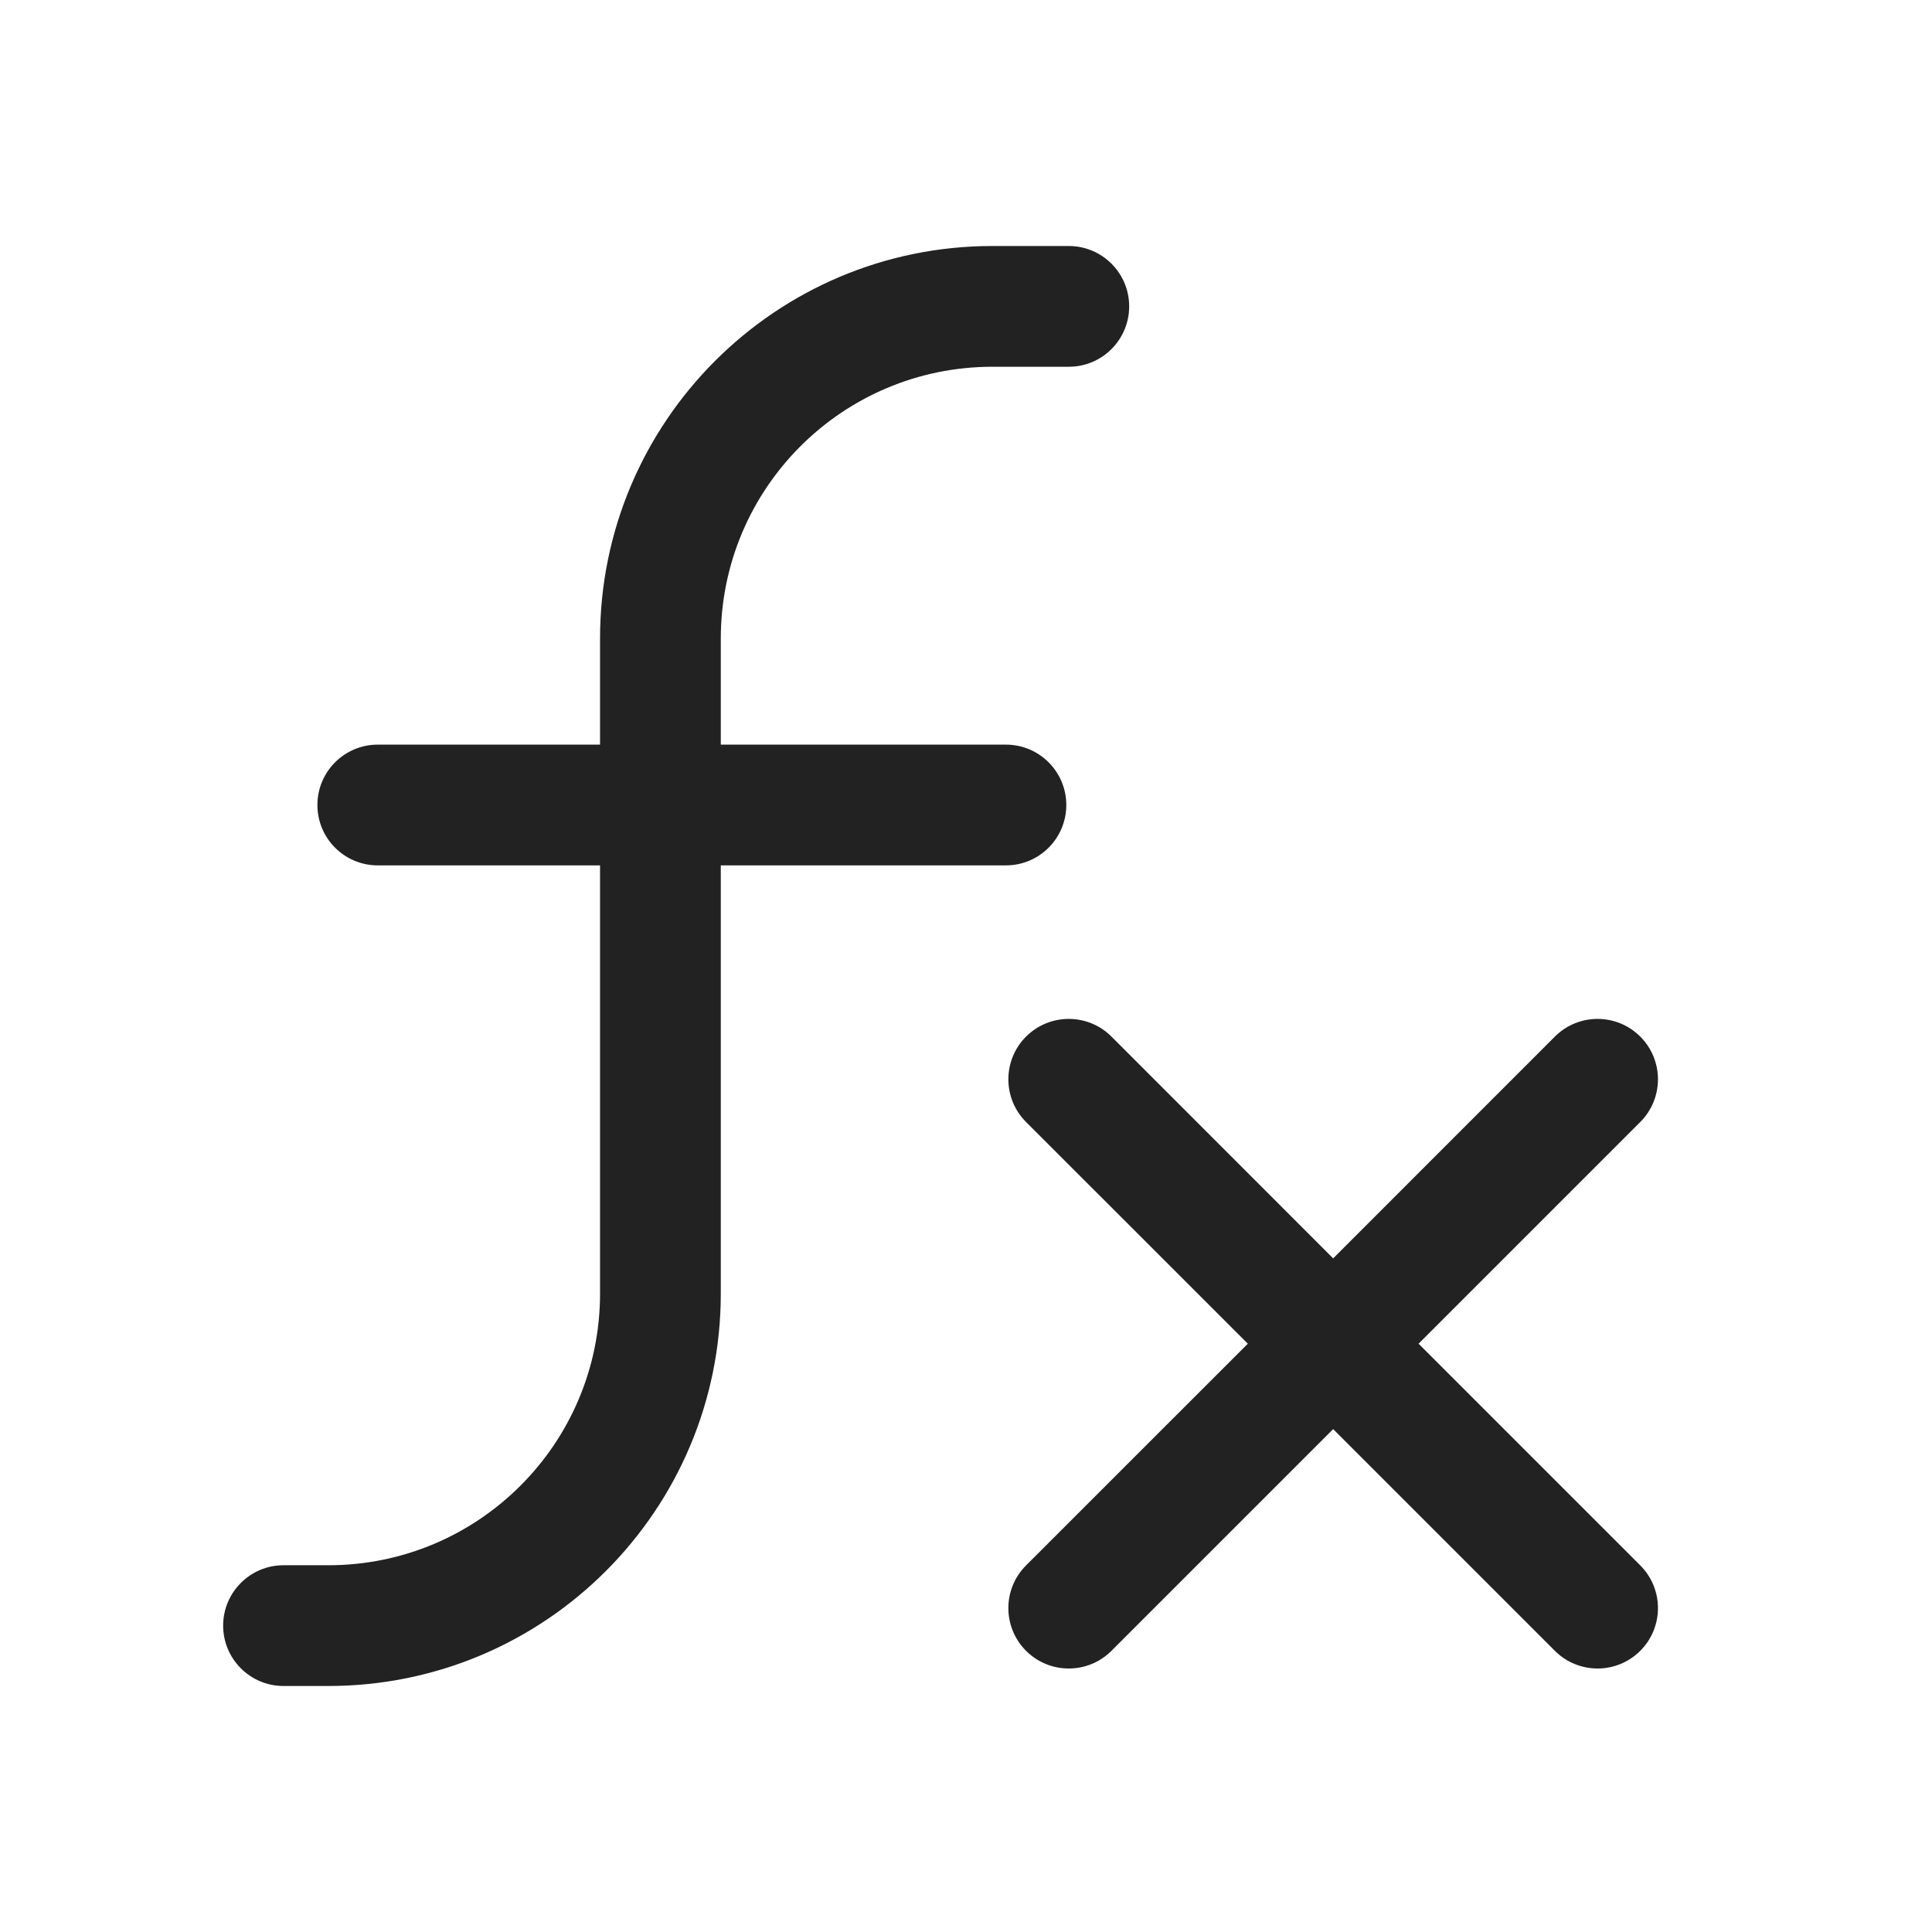 <svg width="24" height="24" viewBox="0 0 24 24" fill="none" xmlns="http://www.w3.org/2000/svg">
<path d="M12.329 4.556C10.465 4.556 8.954 6.067 8.954 7.931V9.25H12.496C12.91 9.25 13.246 9.586 13.246 10C13.246 10.414 12.91 10.75 12.496 10.75H8.954V16.069C8.954 18.761 6.772 20.944 4.079 20.944H3.522C3.108 20.944 2.772 20.608 2.772 20.194C2.772 19.78 3.108 19.444 3.522 19.444H4.079C5.943 19.444 7.454 17.933 7.454 16.069V10.75H4.693C4.278 10.75 3.943 10.414 3.943 10C3.943 9.586 4.278 9.25 4.693 9.25H7.454V7.931C7.454 5.239 9.637 3.056 12.329 3.056H13.277C13.691 3.056 14.027 3.392 14.027 3.806C14.027 4.22 13.691 4.556 13.277 4.556H12.329Z" fill="#222222"/>
<path d="M20.376 13.938C20.669 13.645 20.669 13.17 20.376 12.877C20.083 12.584 19.608 12.584 19.315 12.877L16.561 15.632L13.807 12.877C13.514 12.584 13.039 12.584 12.746 12.877C12.453 13.17 12.453 13.645 12.746 13.938L15.501 16.692L12.746 19.446C12.453 19.739 12.453 20.214 12.746 20.507C13.039 20.8 13.514 20.8 13.807 20.507L16.561 17.753L19.315 20.507C19.608 20.8 20.083 20.8 20.376 20.507C20.669 20.214 20.669 19.739 20.376 19.446L17.622 16.692L20.376 13.938Z" fill="#222222"/>
</svg>
